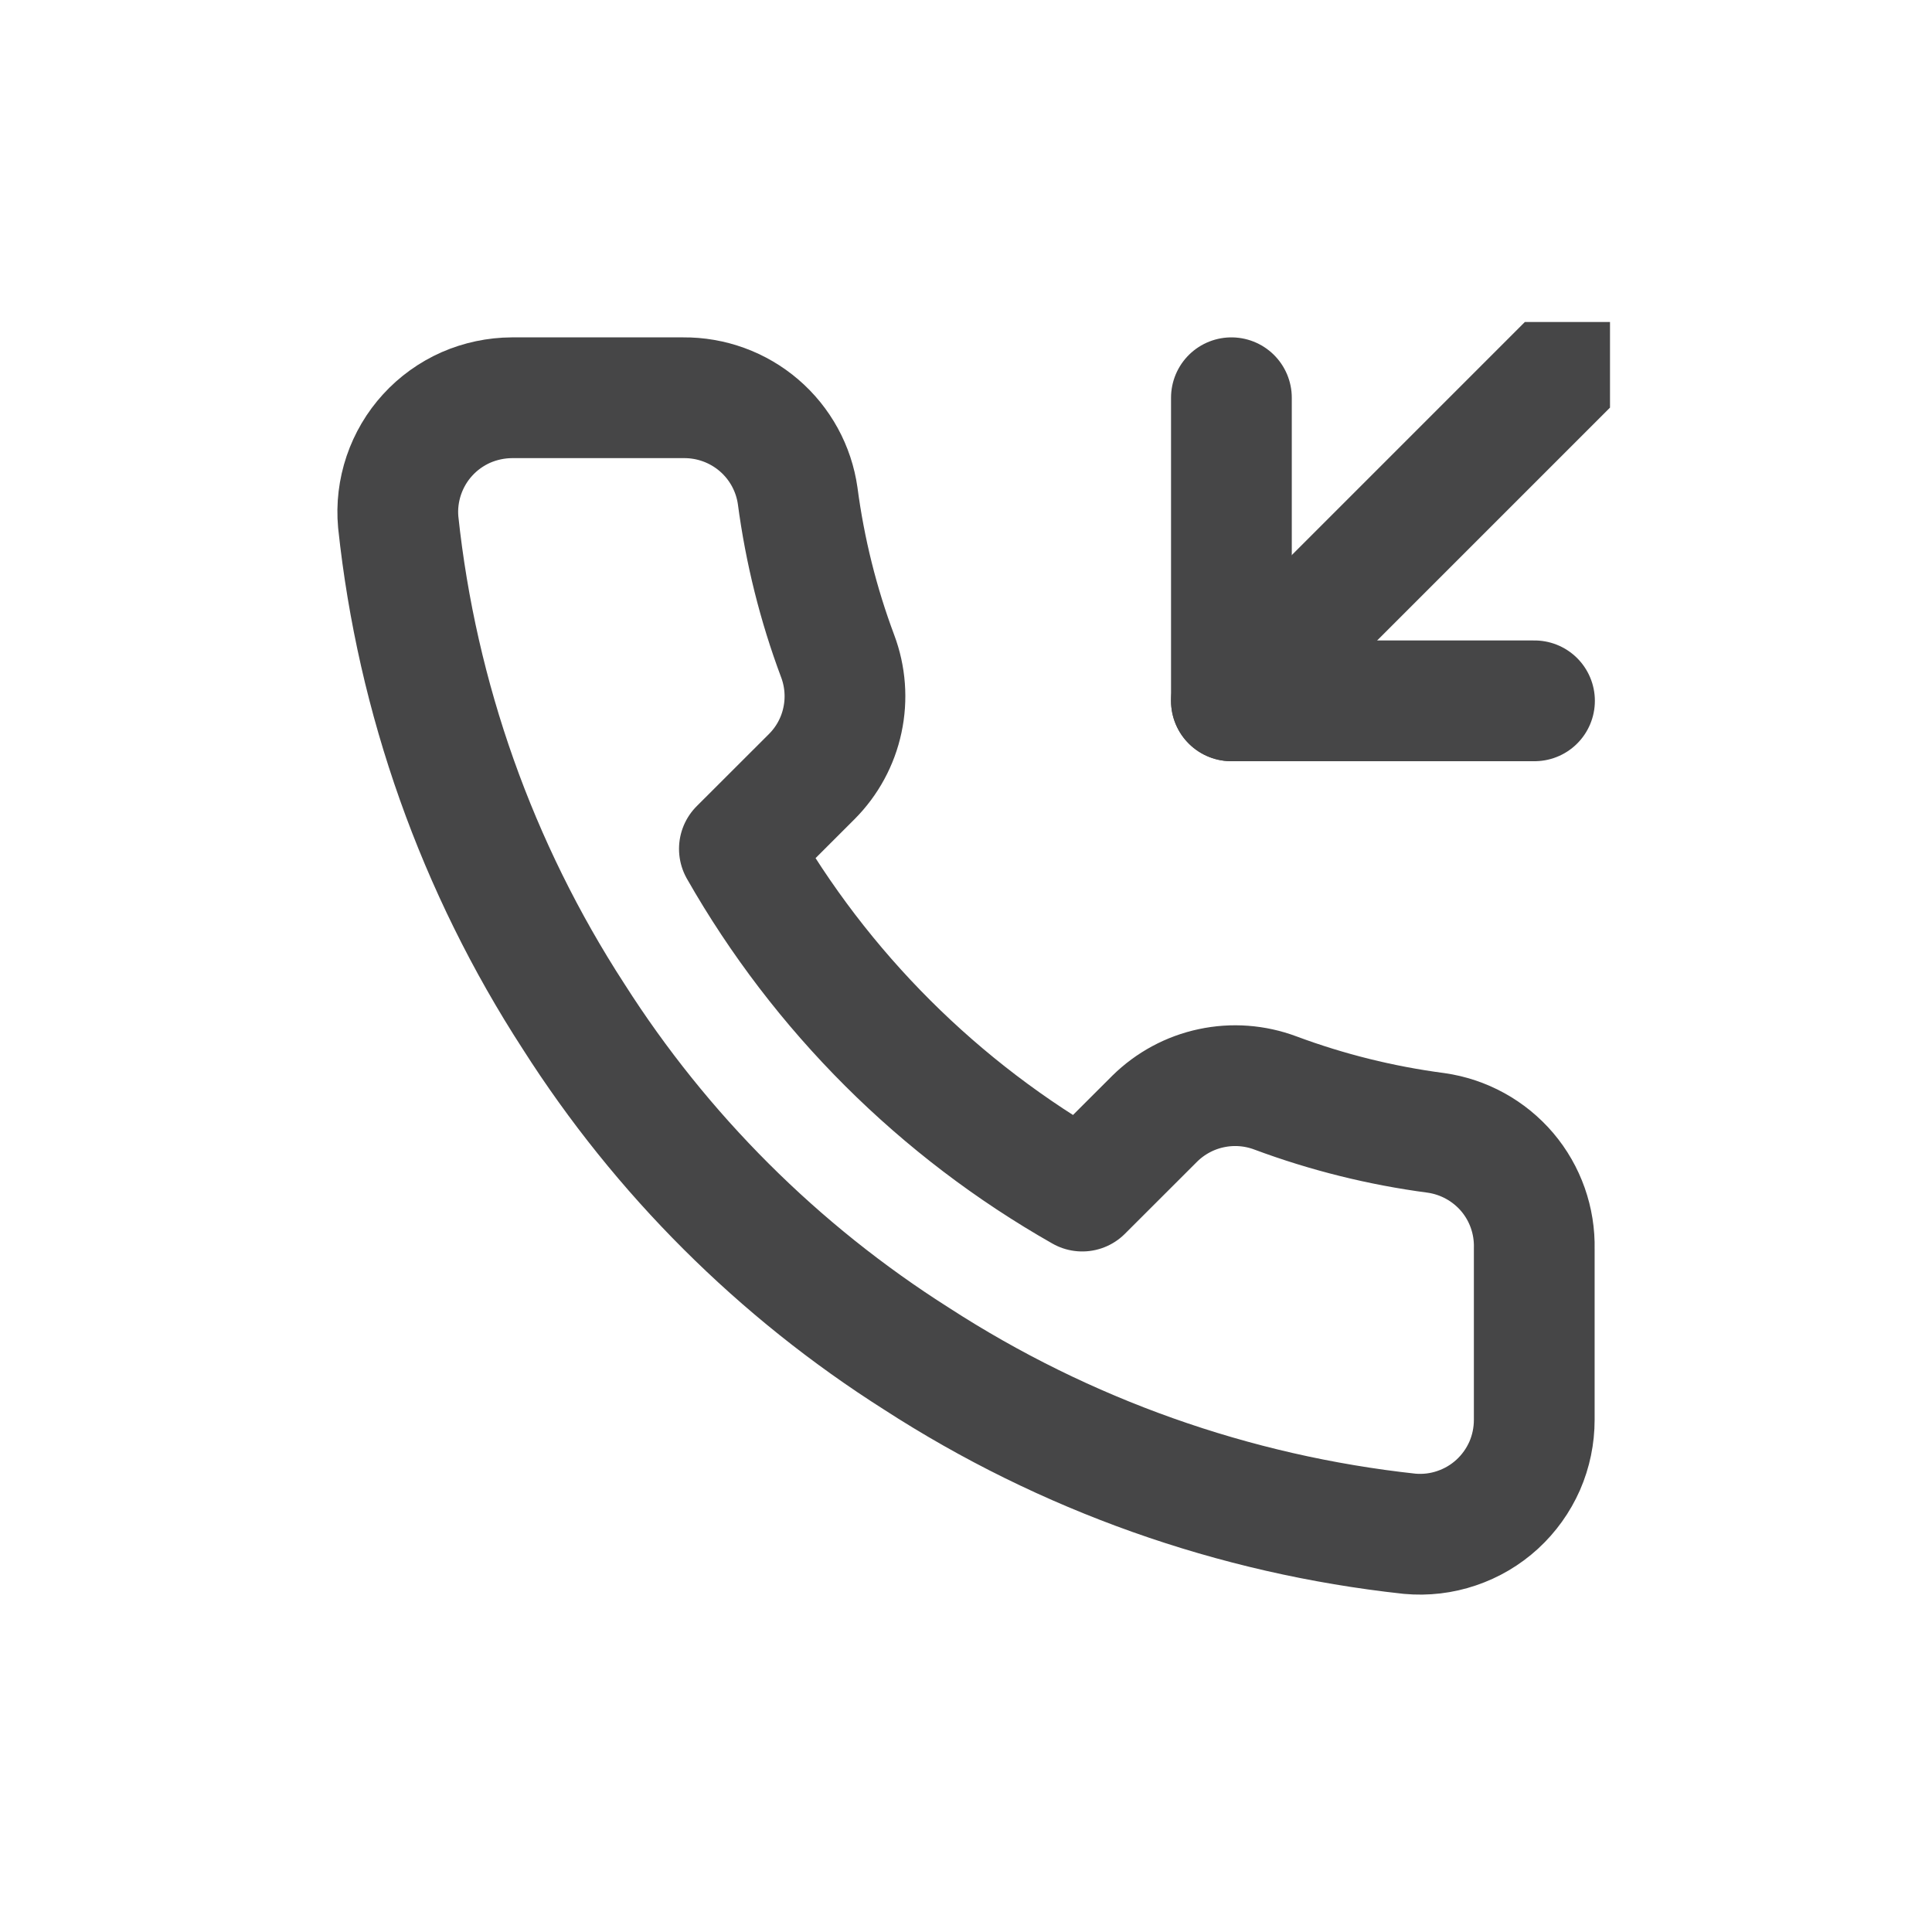 <?xml version="1.0" encoding="UTF-8"?>
<svg xmlns="http://www.w3.org/2000/svg" width="24" height="24" viewBox="0 0 24 24" fill="none">
  <g clip-path="url(#clip0_649_7239)">
    <path d="M15.297 4.941V8.706H19.062" stroke="#464647" stroke-width="1.5" stroke-linecap="round" stroke-linejoin="round"></path>
    <path d="M20.003 4L15.297 8.706" stroke="#464647" stroke-width="1.5" stroke-linecap="round" stroke-linejoin="round"></path>
    <path d="M19.059 15.511V17.637C19.059 17.834 19.019 18.029 18.94 18.21C18.86 18.391 18.744 18.553 18.599 18.686C18.453 18.82 18.281 18.921 18.094 18.984C17.907 19.048 17.708 19.071 17.511 19.053C15.327 18.816 13.229 18.072 11.385 16.878C9.67 15.791 8.216 14.34 7.126 12.628C5.927 10.78 5.18 8.676 4.947 6.486C4.929 6.29 4.953 6.093 5.016 5.906C5.079 5.72 5.18 5.548 5.313 5.403C5.445 5.258 5.607 5.142 5.787 5.062C5.968 4.983 6.163 4.942 6.36 4.941H8.489C8.834 4.938 9.168 5.06 9.429 5.284C9.69 5.508 9.861 5.82 9.909 6.16C9.999 6.84 10.165 7.508 10.406 8.151C10.501 8.404 10.522 8.68 10.465 8.945C10.409 9.21 10.277 9.453 10.086 9.645L9.185 10.545C10.195 12.319 11.667 13.787 13.444 14.796L14.345 13.896C14.538 13.706 14.782 13.574 15.047 13.518C15.313 13.461 15.589 13.482 15.843 13.577C16.487 13.817 17.156 13.983 17.838 14.073C18.183 14.122 18.497 14.295 18.723 14.56C18.948 14.825 19.067 15.164 19.059 15.511Z" stroke="#464647" stroke-width="1.5" stroke-linecap="round" stroke-linejoin="round"></path>
  </g>
  <defs>
    <clipPath id="clip0_649_7239">
      <rect width="16" height="16" fill="white" transform="translate(4 4)"></rect>
    </clipPath>
  </defs>
</svg>
